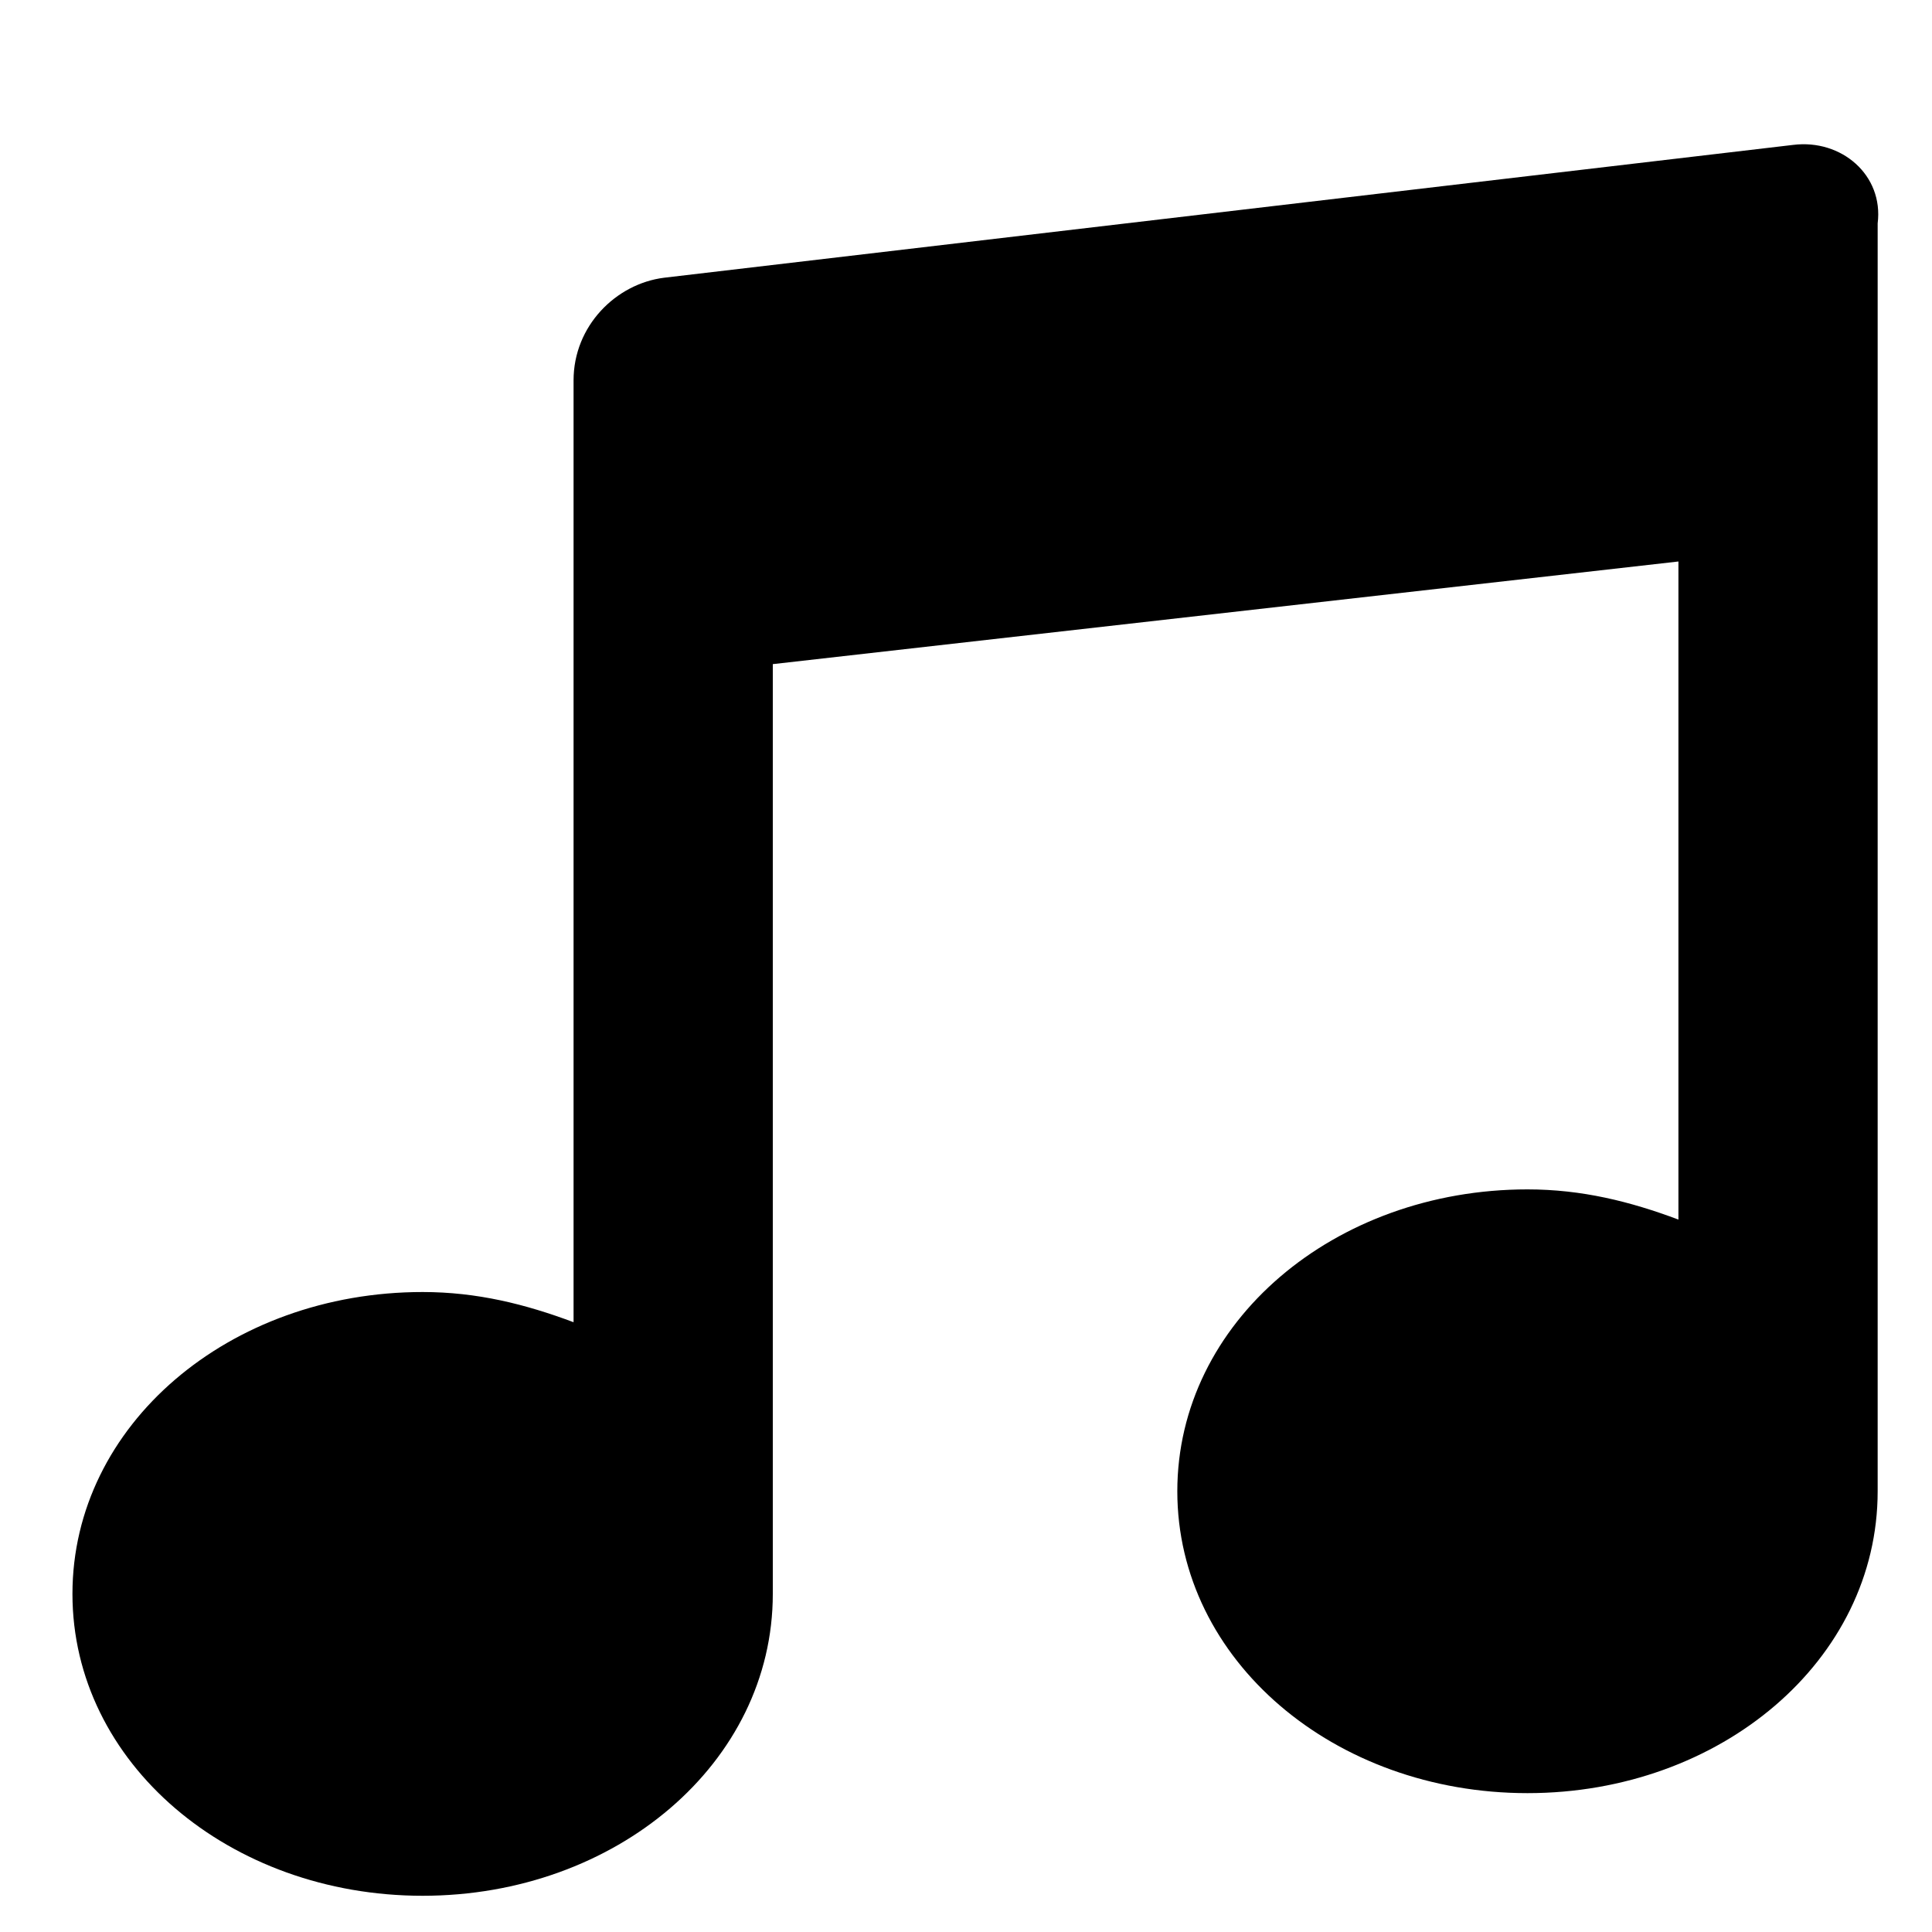 <?xml version="1.0" encoding="utf-8"?>
<!-- Generator: Adobe Illustrator 26.0.0, SVG Export Plug-In . SVG Version: 6.00 Build 0)  -->
<svg xmlns="http://www.w3.org/2000/svg" xmlns:xlink="http://www.w3.org/1999/xlink" version="1.1" id="Layer_1" x="0px" y="0px" viewBox="0 0 32 32" style="enable-background:new 0 0 32 32;" xml:space="preserve" width="32px" height="32px">
<g>
	<path d="M29.7,2.4L11,4.6c-0.8,0.1-1.5,0.8-1.5,1.7v15.6c-0.8-0.3-1.6-0.5-2.5-0.5c-3.2,0-5.8,2.2-5.8,5c0,2.8,2.6,5,5.8,5   s5.8-2.2,5.8-5V11l15-1.7v10.9c-0.8-0.3-1.6-0.5-2.5-0.5c-3.2,0-5.8,2.2-5.8,5c0,2.8,2.6,5,5.8,5c3.2,0,5.8-2.2,5.8-5V3.7   C31.2,2.9,30.5,2.3,29.7,2.4z"/>
</g>
</svg>
